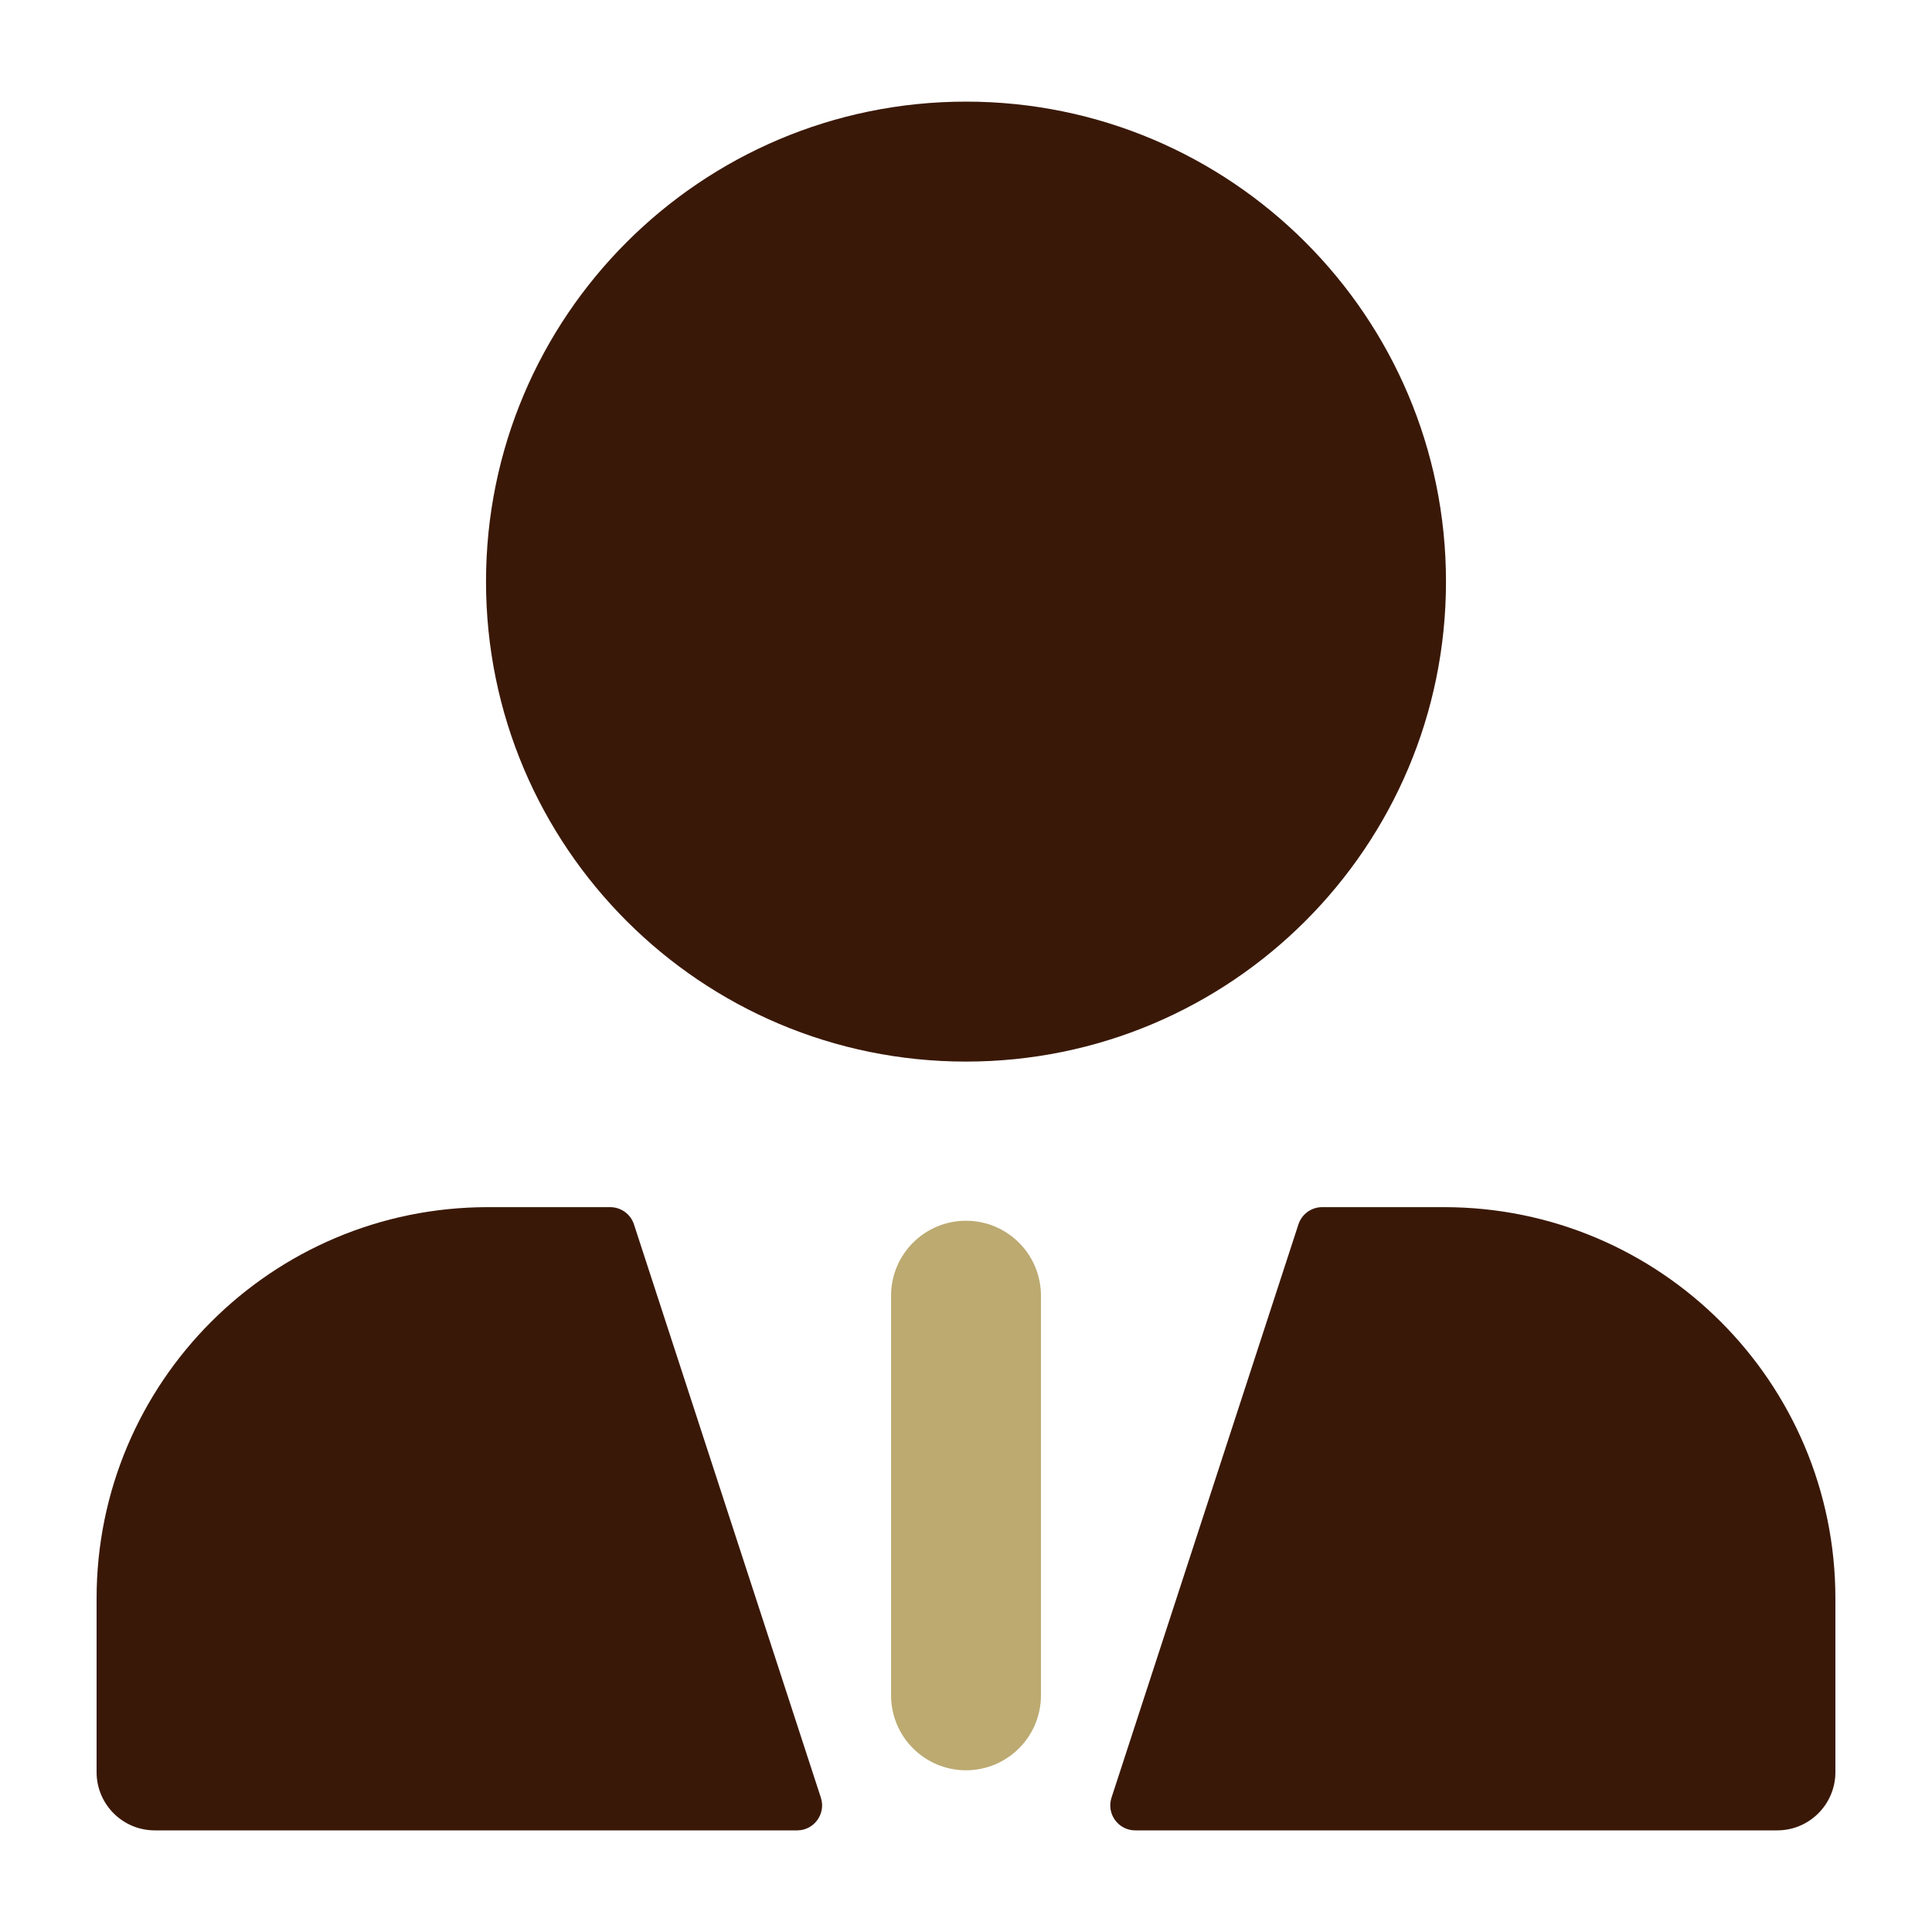 <?xml version="1.0" encoding="utf-8"?>
<!-- Generator: Adobe Illustrator 24.1.3, SVG Export Plug-In . SVG Version: 6.00 Build 0)  -->
<svg version="1.1" id="icons" xmlns="http://www.w3.org/2000/svg" xmlns:xlink="http://www.w3.org/1999/xlink" x="0px" y="0px"
	 viewBox="0 0 200 200" style="enable-background:new 0 0 200 200;" xml:space="preserve">
<style type="text/css">
	.st0{fill:#3A1807;}
	.st1{fill:#BCAA71;}
</style>
<g>
	<path class="st0" d="M65.628,126.748c-0.347-1.064-1.339-1.784-2.459-1.784h-12.659
		c-22.374,0-40.511,18.137-40.511,40.511v17.978c0,3.329,2.699,6.027,6.027,6.027
		h66.492c1.757,0,3.002-1.716,2.458-3.387L65.628,126.748z"/>
	<path class="st0" d="M99.999,109.895c27.441,0,49.689-22.245,49.689-49.687
		c0-27.44-22.247-49.688-49.689-49.688c-27.441,0-49.687,22.248-49.687,49.688
		C50.312,87.65,72.558,109.895,99.999,109.895z"/>
	<path class="st1" d="M100.001,126.371c-4.283,0-7.758,3.472-7.758,7.757v41.373
		c0,4.285,3.475,7.758,7.758,7.758c4.283,0,7.758-3.472,7.758-7.758v-41.373
		C107.758,129.843,104.283,126.371,100.001,126.371z"/>
	<path class="st0" d="M149.489,124.964h-12.618c-1.119,0-2.112,0.72-2.458,1.784
		l-19.35,59.345c-0.544,1.671,0.701,3.387,2.458,3.387h66.452
		c3.328,0,6.027-2.698,6.027-6.027v-17.978
		C190,143.101,171.863,124.964,149.489,124.964z"/>
</g>
</svg>
